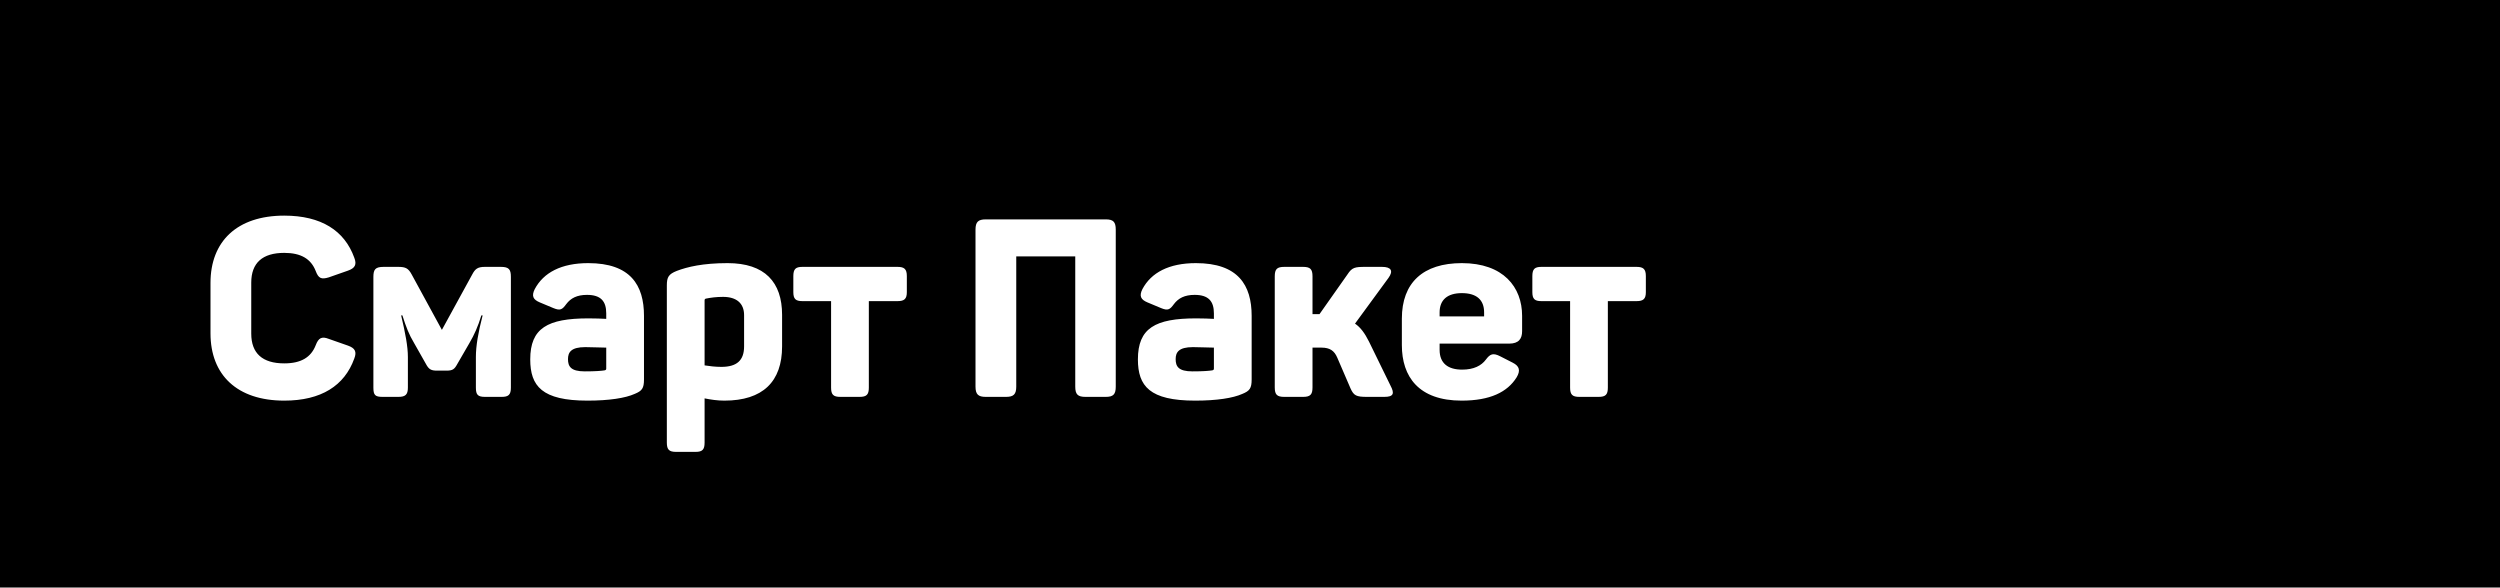<?xml version="1.0" encoding="UTF-8"?> <svg xmlns="http://www.w3.org/2000/svg" width="800" height="188" viewBox="0 0 800 188" fill="none"><rect width="800" height="188" fill="url(#paint0_linear_5706_83)" style=""></rect><path d="M78.4 42H513.6C520.354 42 525.299 42.002 529.2 42.32C533.079 42.637 535.75 43.258 537.988 44.398C542.127 46.507 545.493 49.873 547.602 54.012C548.742 56.25 549.363 58.921 549.68 62.8C549.998 66.701 550 71.646 550 78.4V121.6C550 128.354 549.998 133.299 549.68 137.2C549.363 141.079 548.742 143.75 547.602 145.988C545.493 150.127 542.127 153.493 537.988 155.602C535.75 156.742 533.079 157.363 529.2 157.68C525.299 157.998 520.354 158 513.6 158H78.4C71.646 158 66.701 157.998 62.8 157.68C58.921 157.363 56.25 156.742 54.012 155.602C49.873 153.493 46.507 150.127 44.398 145.988C43.258 143.75 42.637 141.079 42.32 137.2C42.002 133.299 42 128.354 42 121.6V78.4C42 71.646 42.002 66.701 42.32 62.8C42.637 58.921 43.258 56.25 44.398 54.012C46.507 49.873 49.873 46.507 54.012 44.398C56.25 43.258 58.921 42.637 62.8 42.32C66.701 42.002 71.646 42 78.4 42Z" fill="#F762B3" style="fill:#F762B3;fill:color(display-p3 0.967 0.383 0.704);fill-opacity:1;"></path><path d="M78.4 42H513.6C520.354 42 525.299 42.002 529.2 42.32C533.079 42.637 535.75 43.258 537.988 44.398C542.127 46.507 545.493 49.873 547.602 54.012C548.742 56.25 549.363 58.921 549.68 62.8C549.998 66.701 550 71.646 550 78.4V121.6C550 128.354 549.998 133.299 549.68 137.2C549.363 141.079 548.742 143.75 547.602 145.988C545.493 150.127 542.127 153.493 537.988 155.602C535.75 156.742 533.079 157.363 529.2 157.68C525.299 157.998 520.354 158 513.6 158H78.4C71.646 158 66.701 157.998 62.8 157.68C58.921 157.363 56.25 156.742 54.012 155.602C49.873 153.493 46.507 150.127 44.398 145.988C43.258 143.75 42.637 141.079 42.32 137.2C42.002 133.299 42 128.354 42 121.6V78.4C42 71.646 42.002 66.701 42.32 62.8C42.637 58.921 43.258 56.25 44.398 54.012C46.507 49.873 49.873 46.507 54.012 44.398C56.25 43.258 58.921 42.637 62.8 42.32C66.701 42.002 71.646 42 78.4 42Z" stroke="#B34782" style="stroke:#B34782;stroke:color(display-p3 0.7 0.279 0.509);stroke-opacity:1;" stroke-width="4"></path><path d="M67.36 90.52C67.36 77.24 75.84 69 90.96 69C102.8 69 110.24 73.8 113.36 82.44C114.24 84.68 113.6 85.8 111.36 86.6L105.2 88.76C102.8 89.48 101.92 89.08 101.04 86.76C99.52 82.84 96.32 80.92 90.96 80.92C84 80.92 80.4 84.12 80.4 90.44V106.76C80.4 113.08 84 116.28 90.96 116.28C96.32 116.28 99.52 114.36 101.04 110.44C101.92 108.12 102.96 107.56 105.2 108.44L111.36 110.6C113.6 111.4 114.24 112.52 113.36 114.76C110.24 123.4 102.8 128.2 90.96 128.2C75.84 128.2 67.36 119.96 67.36 106.68V90.52ZM160.284 85.4C162.844 85.4 163.484 86.2 163.484 88.6V124.04C163.484 126.36 162.684 127 160.524 127H155.244C152.924 127 152.284 126.36 152.284 124.04V114.2C152.284 110.76 153.004 106.44 154.444 100.92H154.044C152.924 104.52 151.804 107.08 150.204 109.8L146.364 116.44C145.404 118.2 144.844 118.6 142.844 118.6H139.884C138.044 118.6 137.244 118.28 136.284 116.44L132.524 109.8C130.844 107 129.964 104.68 128.764 100.92H128.364C129.724 106.68 130.524 110.84 130.524 114.28V124.04C130.524 126.28 129.724 127 127.484 127H122.444C120.044 127 119.484 126.44 119.484 124.04V88.6C119.484 86.2 120.124 85.4 122.764 85.4H127.484C129.804 85.4 130.684 85.88 131.724 87.8L141.404 105.56L151.084 87.88C152.044 86.04 152.844 85.4 155.164 85.4H160.284ZM171.116 92.52C173.916 87.24 179.596 84.2 188.236 84.2C201.756 84.2 206.076 91.24 206.076 101.08V121.4C206.076 124.28 205.436 125.08 203.116 126.04C200.076 127.4 194.876 128.2 187.996 128.2C173.436 128.2 169.676 123.56 169.676 115C169.676 105 175.196 101.88 188.316 101.88C190.396 101.88 192.716 101.96 193.996 102.04V100.28C193.996 96.36 192.236 94.36 187.836 94.36C184.636 94.36 182.636 95.4 181.196 97.32C179.916 99.08 179.276 99.48 177.116 98.6L172.716 96.76C170.636 95.88 169.996 94.76 171.116 92.52ZM193.996 111.24C192.476 111.24 189.436 111.08 187.276 111.08C182.716 111.08 181.756 112.76 181.756 114.92C181.756 117.24 182.636 118.84 187.116 118.84C190.476 118.84 192.396 118.68 193.436 118.52C193.756 118.44 193.996 118.36 193.996 117.96V111.24ZM216.589 86.68C219.949 85.4 224.909 84.2 232.829 84.2C244.749 84.2 250.269 90.28 250.269 100.76V110.84C250.269 122.12 244.109 128.2 231.789 128.2C229.549 128.2 227.469 127.88 225.469 127.48V141.64C225.469 143.88 224.749 144.6 222.589 144.6H216.349C214.109 144.6 213.389 143.88 213.389 141.64V91.32C213.389 88.68 213.949 87.72 216.589 86.68ZM238.109 100.84C238.109 97.08 235.709 95 231.389 95C229.149 95 227.469 95.24 225.869 95.56C225.549 95.64 225.469 95.88 225.469 96.12V116.92C226.989 117.16 228.909 117.4 230.829 117.4C235.789 117.4 238.109 115.32 238.109 110.84V100.84ZM287.228 85.4C289.388 85.4 290.188 86.12 290.188 88.36V93.48C290.188 95.64 289.388 96.36 287.228 96.36H278.028V124.04C278.028 126.28 277.308 127 275.068 127H268.908C266.668 127 265.948 126.28 265.948 124.04V96.36H256.748C254.588 96.36 253.868 95.64 253.868 93.48V88.36C253.868 86.12 254.588 85.4 256.748 85.4H287.228ZM353.841 70.2C356.241 70.2 357.041 71 357.041 73.48V123.72C357.041 126.2 356.241 127 353.841 127H347.361C344.881 127 344.081 126.2 344.081 123.72V82.04H325.201V123.72C325.201 126.2 324.321 127 321.921 127H315.441C313.041 127 312.161 126.2 312.161 123.72V73.48C312.161 71 313.041 70.2 315.441 70.2H353.841ZM365.569 92.52C368.369 87.24 374.049 84.2 382.689 84.2C396.209 84.2 400.529 91.24 400.529 101.08V121.4C400.529 124.28 399.889 125.08 397.569 126.04C394.529 127.4 389.329 128.2 382.449 128.2C367.889 128.2 364.129 123.56 364.129 115C364.129 105 369.649 101.88 382.769 101.88C384.849 101.88 387.169 101.96 388.449 102.04V100.28C388.449 96.36 386.689 94.36 382.289 94.36C379.089 94.36 377.089 95.4 375.649 97.32C374.369 99.08 373.729 99.48 371.569 98.6L367.169 96.76C365.089 95.88 364.449 94.76 365.569 92.52ZM388.449 111.24C386.929 111.24 383.889 111.08 381.729 111.08C377.169 111.08 376.209 112.76 376.209 114.92C376.209 117.24 377.089 118.84 381.569 118.84C384.929 118.84 386.849 118.68 387.889 118.52C388.209 118.44 388.449 118.36 388.449 117.96V111.24ZM444.962 123.4C446.322 125.96 445.922 127 442.962 127H437.442C434.002 127 433.202 126.6 432.162 124.28L427.922 114.44C426.962 112.2 425.522 111.24 422.882 111.24H420.002V123.96C420.002 126.28 419.282 127 416.962 127H410.962C408.642 127 407.922 126.28 407.922 123.96V88.44C407.922 86.12 408.642 85.4 410.962 85.4H416.962C419.282 85.4 420.002 86.12 420.002 88.44V100.52H421.602H422.242L431.202 87.8C432.642 85.56 433.602 85.4 436.882 85.4H442.242C445.202 85.4 445.922 86.68 444.322 88.92L433.602 103.56C435.362 104.76 436.722 106.6 438.082 109.32L444.962 123.4ZM448.595 101.96C448.595 90.44 455.395 84.2 467.795 84.2C481.075 84.2 487.075 91.88 487.075 101.08V105.96C487.075 108.36 486.035 109.96 482.915 109.96H460.675V111.96C460.675 116.28 463.395 118.28 467.875 118.28C471.635 118.28 474.035 117 475.475 115.08C476.835 113.24 477.795 112.84 480.115 114.04L484.035 116.04C486.275 117.16 486.595 118.6 485.315 120.76C482.355 125.48 476.835 128.2 467.715 128.2C453.955 128.2 448.595 120.52 448.595 110.44V101.96ZM474.915 99.96C474.915 95.96 472.515 93.8 467.795 93.8C463.155 93.8 460.675 95.96 460.675 99.96V101.24H474.915V99.96ZM523.713 85.4C525.873 85.4 526.673 86.12 526.673 88.36V93.48C526.673 95.64 525.873 96.36 523.713 96.36H514.513V124.04C514.513 126.28 513.793 127 511.553 127H505.393C503.153 127 502.433 126.28 502.433 124.04V96.36H493.233C491.073 96.36 490.353 95.64 490.353 93.48V88.36C490.353 86.12 491.073 85.4 493.233 85.4H523.713Z" fill="white" style="fill:white;fill-opacity:1;"></path><defs><linearGradient id="paint0_linear_5706_83" x1="0" y1="94" x2="800" y2="94" gradientUnits="userSpaceOnUse"><stop stop-color="#FFC4D0" style="stop-color:#FFC4D0;stop-color:color(display-p3 1 0.767 0.818);stop-opacity:1;"></stop><stop offset="1" stop-color="#87FFEB" style="stop-color:#87FFEB;stop-color:color(display-p3 0.529 1 0.921);stop-opacity:1;"></stop></linearGradient></defs></svg> 